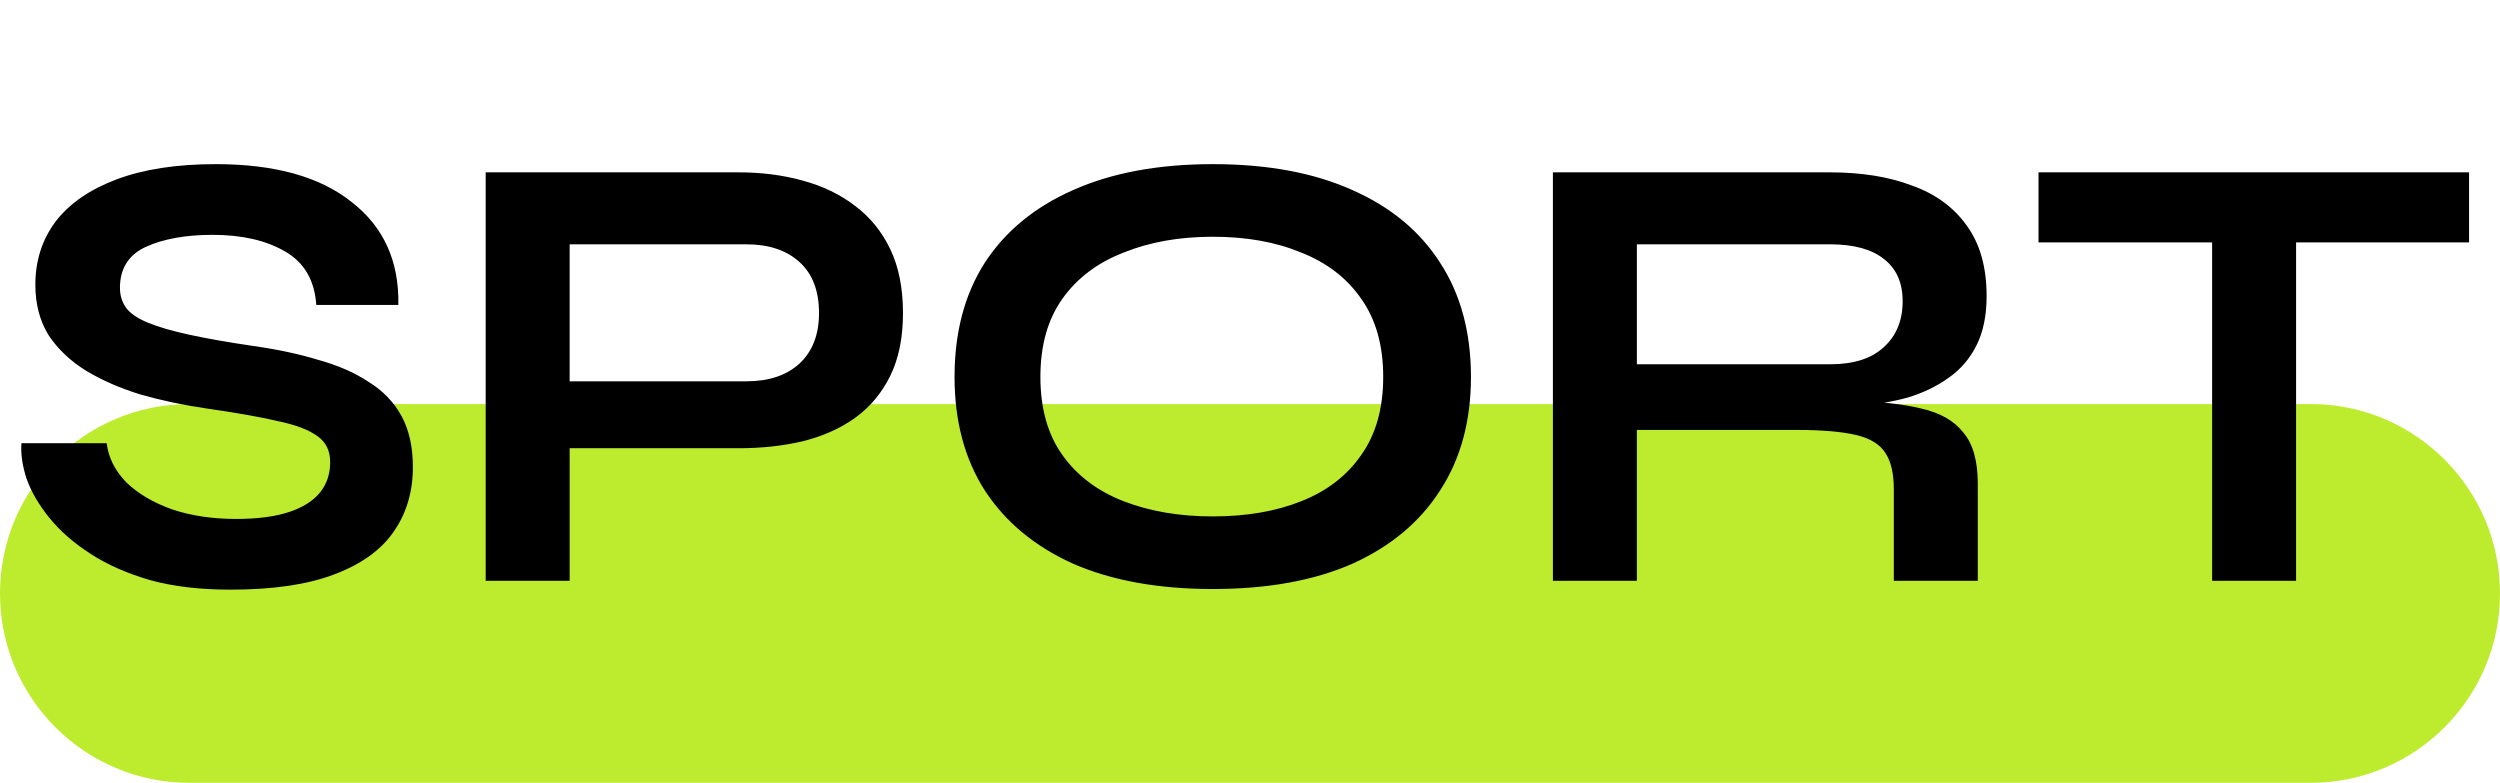 <?xml version="1.0" encoding="UTF-8"?>
<svg xmlns="http://www.w3.org/2000/svg" width="99" height="31" viewBox="0 0 99 31" fill="none">
  <path d="M0 23.5C0 19.358 3.358 16 7.5 16H91.5C95.642 16 99 19.358 99 23.5V23.5C99 27.642 95.642 31 91.5 31H7.5C3.358 31 0 27.642 0 23.5V23.5Z" fill="#BDEC2F"></path>
  <path d="M0.85 17.55H4.225C4.292 18.117 4.55 18.633 5 19.1C5.467 19.55 6.075 19.908 6.825 20.175C7.575 20.425 8.417 20.55 9.35 20.55C10.2 20.55 10.9 20.458 11.45 20.275C12 20.092 12.408 19.833 12.675 19.5C12.942 19.167 13.075 18.767 13.075 18.3C13.075 17.85 12.908 17.508 12.575 17.275C12.242 17.025 11.717 16.825 11 16.675C10.283 16.508 9.342 16.342 8.175 16.175C7.258 16.042 6.392 15.858 5.575 15.625C4.758 15.375 4.033 15.058 3.4 14.675C2.783 14.292 2.292 13.825 1.925 13.275C1.575 12.708 1.4 12.042 1.4 11.275C1.4 10.325 1.667 9.492 2.2 8.775C2.75 8.058 3.558 7.5 4.625 7.1C5.692 6.7 7 6.5 8.55 6.5C10.883 6.5 12.675 7 13.925 8C15.192 8.983 15.808 10.342 15.775 12.075H12.525C12.458 11.092 12.042 10.383 11.275 9.95C10.525 9.517 9.575 9.3 8.425 9.3C7.358 9.3 6.475 9.458 5.775 9.775C5.092 10.092 4.75 10.633 4.75 11.4C4.75 11.7 4.833 11.967 5 12.2C5.167 12.417 5.45 12.608 5.85 12.775C6.25 12.942 6.792 13.1 7.475 13.25C8.158 13.4 9.008 13.55 10.025 13.7C10.975 13.833 11.833 14.017 12.6 14.25C13.383 14.467 14.05 14.758 14.6 15.125C15.167 15.475 15.6 15.925 15.9 16.475C16.2 17.025 16.35 17.7 16.35 18.5C16.35 19.483 16.092 20.342 15.575 21.075C15.075 21.792 14.292 22.35 13.225 22.75C12.175 23.15 10.808 23.35 9.125 23.35C7.925 23.35 6.867 23.225 5.95 22.975C5.033 22.708 4.242 22.358 3.575 21.925C2.908 21.492 2.367 21.017 1.95 20.5C1.533 19.983 1.233 19.467 1.05 18.95C0.883 18.433 0.817 17.967 0.85 17.55ZM22.158 17.75V15.1H29.558C30.442 15.1 31.142 14.867 31.658 14.4C32.175 13.917 32.433 13.25 32.433 12.4C32.433 11.517 32.175 10.842 31.658 10.375C31.142 9.908 30.442 9.675 29.558 9.675H22.558V23H19.233V6.825H29.258C30.158 6.825 31 6.933 31.783 7.15C32.583 7.367 33.275 7.7 33.858 8.15C34.458 8.6 34.925 9.175 35.258 9.875C35.592 10.575 35.758 11.417 35.758 12.4C35.758 13.367 35.592 14.192 35.258 14.875C34.925 15.558 34.458 16.117 33.858 16.55C33.275 16.967 32.583 17.275 31.783 17.475C31 17.658 30.158 17.75 29.258 17.75H22.158ZM48.025 23.325C45.875 23.325 44.033 22.992 42.5 22.325C40.983 21.642 39.816 20.675 39 19.425C38.2 18.175 37.8 16.675 37.8 14.925C37.8 13.158 38.2 11.65 39 10.4C39.816 9.15 40.983 8.192 42.5 7.525C44.033 6.842 45.875 6.5 48.025 6.5C50.191 6.5 52.033 6.842 53.55 7.525C55.066 8.192 56.225 9.15 57.025 10.4C57.841 11.65 58.25 13.158 58.25 14.925C58.25 16.675 57.841 18.175 57.025 19.425C56.225 20.675 55.066 21.642 53.55 22.325C52.033 22.992 50.191 23.325 48.025 23.325ZM48.025 20.45C49.358 20.45 50.525 20.25 51.525 19.85C52.541 19.45 53.333 18.842 53.9 18.025C54.483 17.208 54.775 16.175 54.775 14.925C54.775 13.675 54.483 12.642 53.9 11.825C53.333 11.008 52.541 10.4 51.525 10C50.525 9.583 49.358 9.375 48.025 9.375C46.708 9.375 45.533 9.583 44.5 10C43.466 10.4 42.658 11.008 42.075 11.825C41.491 12.642 41.2 13.675 41.2 14.925C41.2 16.175 41.491 17.208 42.075 18.025C42.658 18.842 43.466 19.45 44.5 19.85C45.533 20.25 46.708 20.45 48.025 20.45ZM61.495 23V6.825H72.47C73.72 6.825 74.804 7 75.72 7.35C76.654 7.683 77.379 8.217 77.895 8.95C78.412 9.667 78.67 10.592 78.67 11.725C78.67 12.492 78.537 13.142 78.27 13.675C78.004 14.208 77.629 14.642 77.145 14.975C76.679 15.308 76.137 15.567 75.52 15.75C74.904 15.917 74.245 16.025 73.545 16.075L73.195 15.875C74.362 15.892 75.32 15.992 76.07 16.175C76.82 16.342 77.379 16.658 77.745 17.125C78.129 17.575 78.32 18.25 78.32 19.15V23H74.995V19.375C74.995 18.758 74.887 18.283 74.67 17.95C74.454 17.6 74.062 17.358 73.495 17.225C72.945 17.092 72.145 17.025 71.095 17.025H64.82V23H61.495ZM64.82 14.425H72.47C73.404 14.425 74.112 14.2 74.595 13.75C75.095 13.3 75.345 12.692 75.345 11.925C75.345 11.192 75.095 10.633 74.595 10.25C74.112 9.867 73.404 9.675 72.47 9.675H64.82V14.425ZM80.725 6.825H97.775V9.6H80.725V6.825ZM87.6 9.25H90.925V23H87.6V9.25Z" fill="black"></path>
</svg>
